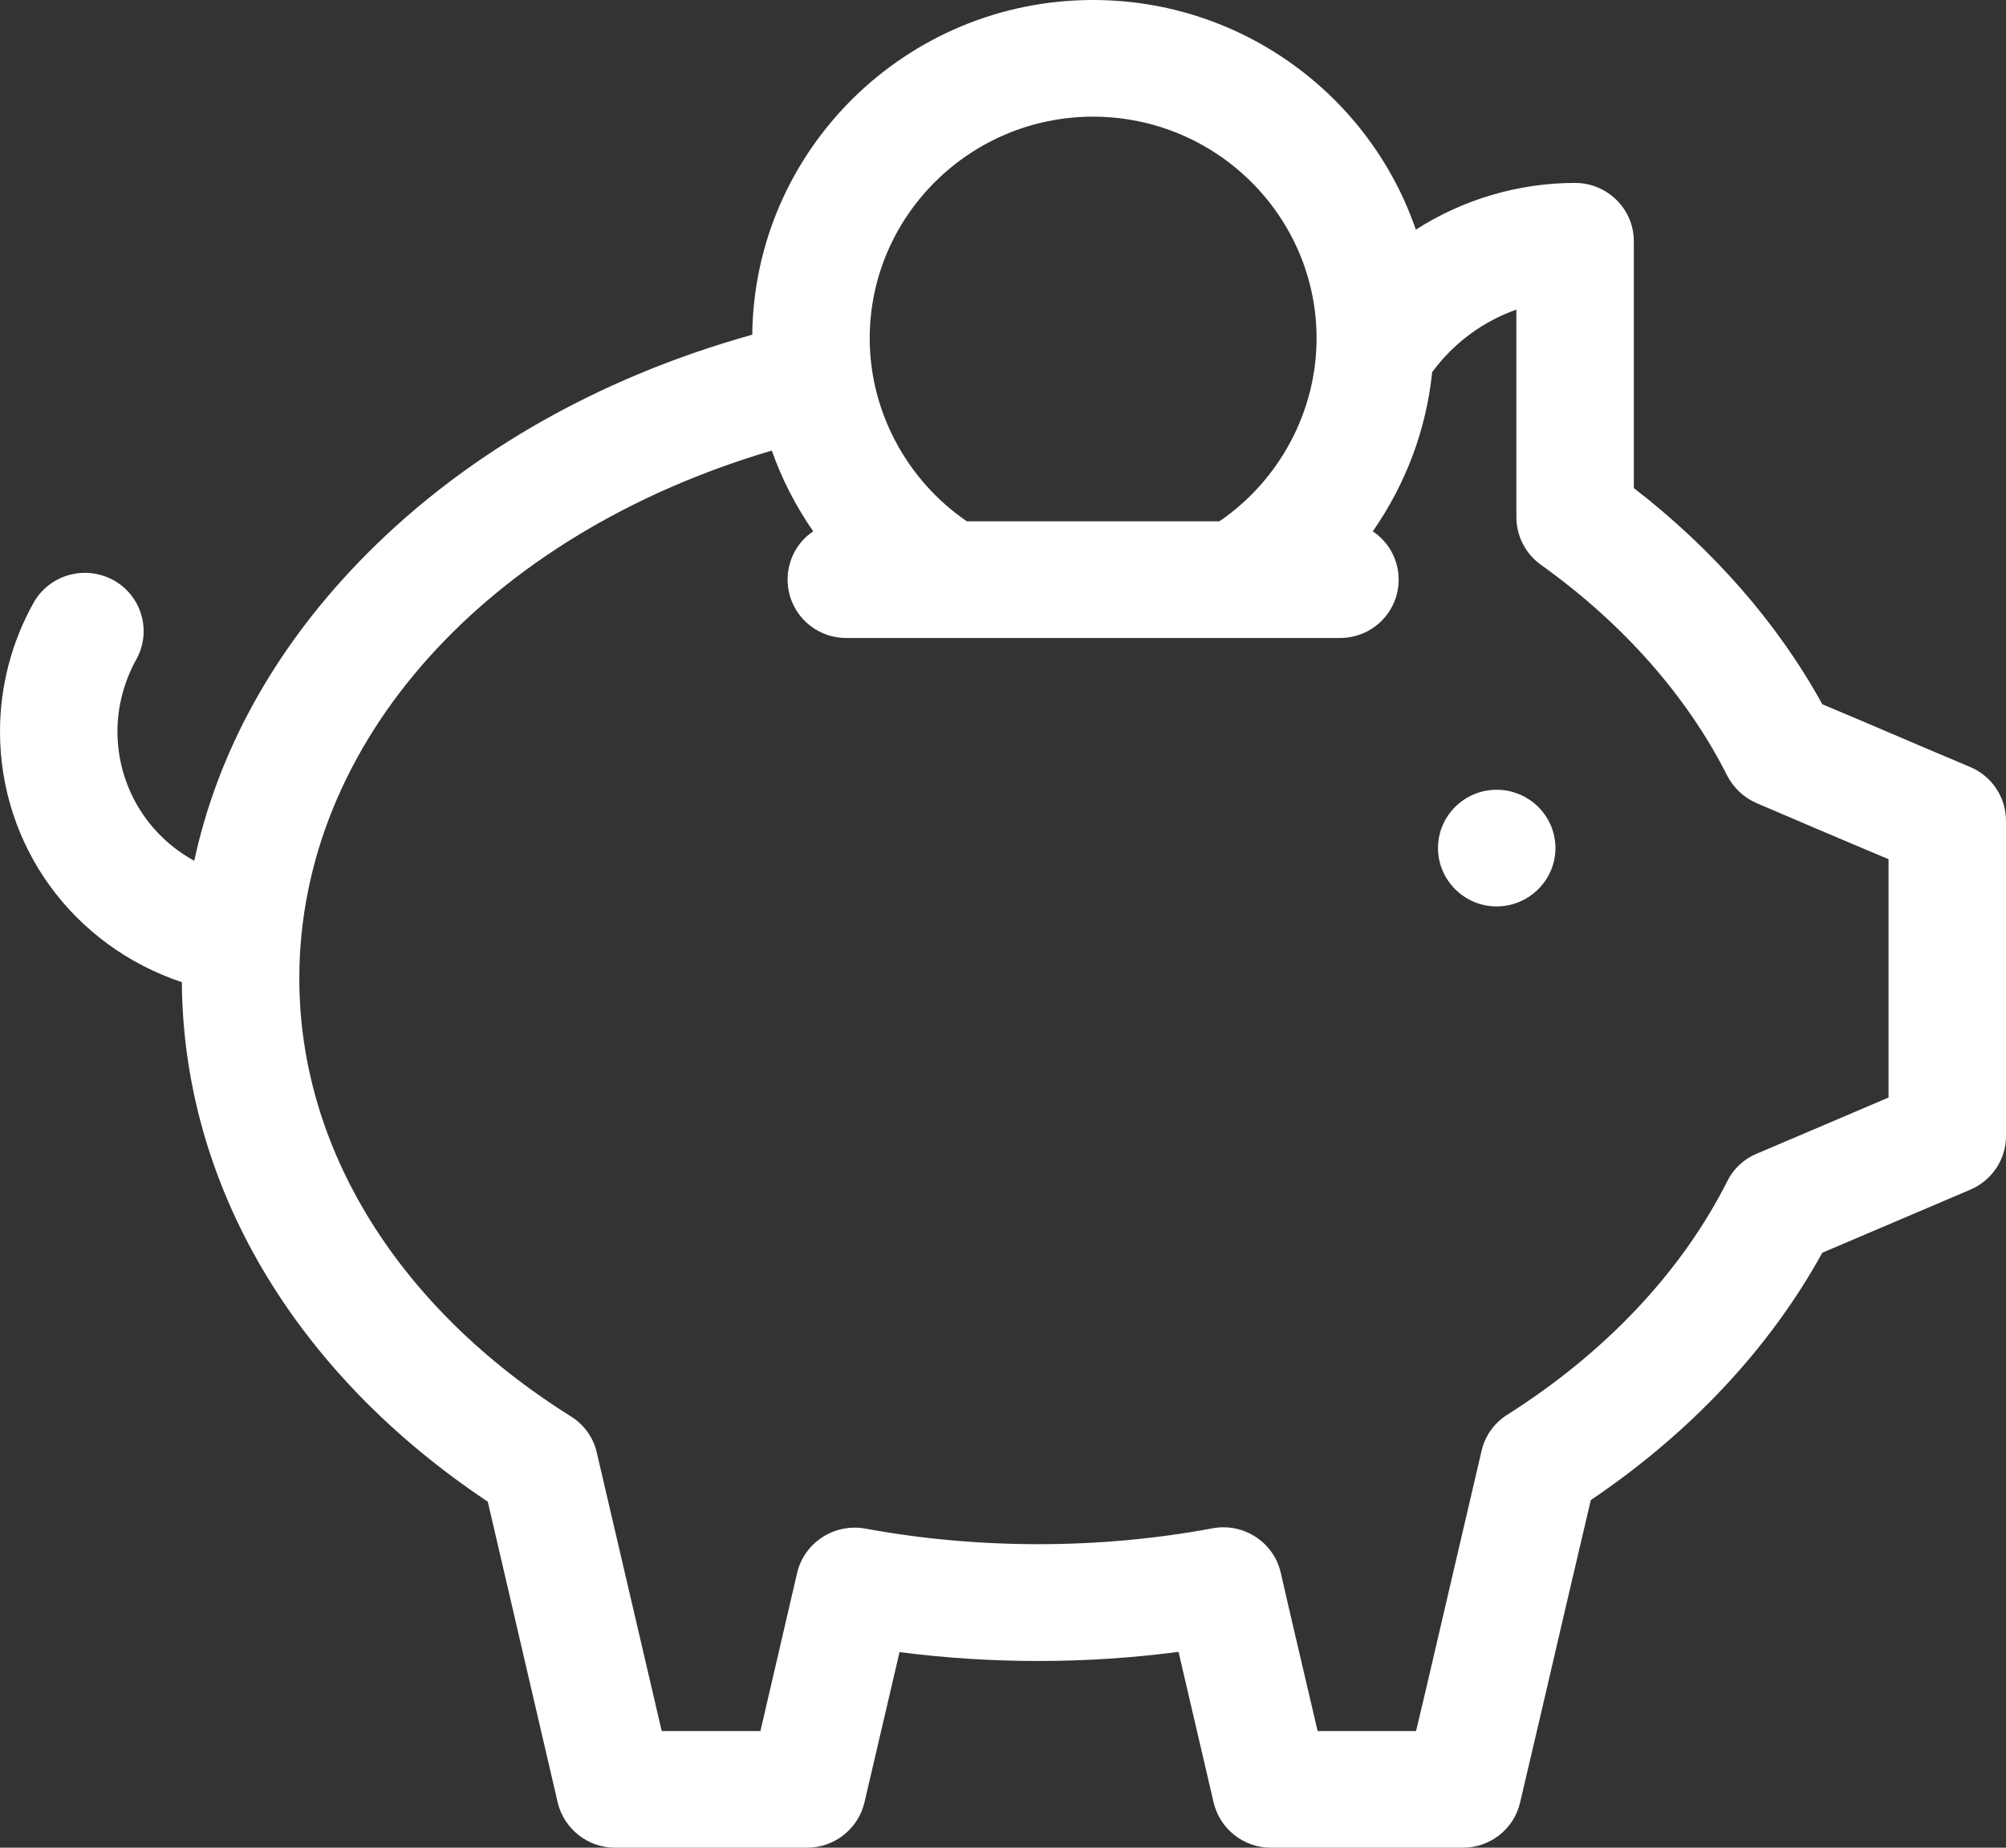 <svg version="1.2" baseProfile="tiny-ps" xmlns="http://www.w3.org/2000/svg" viewBox="0 0 76 70" width="76" height="70">
	<rect x="0" y="0" width="76" height="70" fill="#333333" stroke="none"/>
	<title>Tvar 61</title>
	<style>
		tspan { white-space:pre }
		.shp0 { fill: #ffffff } 
	</style>
	<path id="Tvar 61" class="shp0" d="M74.65 29.06C73.29 28.49 71.94 27.91 70.58 27.33L69.04 26.68C67.36 23.62 64.91 20.82 61.9 18.49L61.9 9.14C61.9 7.92 60.9 6.93 59.67 6.93C57.52 6.93 55.42 7.56 53.64 8.7C51.91 3.65 47.08 0 41.41 0C34.34 0 28.58 5.67 28.5 12.68C22.55 14.34 17.39 17.33 13.53 21.36C10.33 24.7 8.24 28.53 7.36 32.61C5.58 31.64 4.45 29.78 4.45 27.71C4.45 26.76 4.7 25.82 5.16 24.99C5.76 23.92 5.37 22.57 4.3 21.98C3.22 21.39 1.87 21.77 1.27 22.84C0.44 24.32 0 26.01 0 27.71C0 32.05 2.76 35.83 6.89 37.21C6.94 44.87 11.14 52 18.48 56.89C19.36 60.69 20.25 64.49 21.13 68.29C21.37 69.29 22.27 70 23.3 70L30.58 70C31.61 70 32.51 69.29 32.75 68.29L34.08 62.59C37.56 63.04 41.17 63.04 44.65 62.58C45.09 64.48 45.54 66.39 45.98 68.29C46.22 69.29 47.11 70 48.15 70L55.42 70C56.46 70 57.36 69.29 57.59 68.29L58.39 64.88C59.01 62.2 59.64 59.51 60.27 56.83C64.05 54.28 67.06 51.06 69.04 47.46L70.73 46.74C72.04 46.18 73.34 45.63 74.65 45.07C75.47 44.72 76 43.92 76 43.04L76 31.1C76 30.21 75.47 29.41 74.65 29.06L74.65 29.06ZM41.41 4.42C46.08 4.42 49.88 8.19 49.88 12.82C49.88 15.58 48.48 18.19 46.2 19.75L36.63 19.75C34.35 18.19 32.95 15.58 32.95 12.82C32.95 8.19 36.75 4.42 41.41 4.42ZM71.55 41.58C70.69 41.95 69.83 42.31 68.97 42.68L66.55 43.71C66.07 43.91 65.67 44.28 65.44 44.75C63.71 48.18 60.83 51.24 57.1 53.6C56.61 53.91 56.26 54.4 56.13 54.97C55.44 57.94 54.74 60.91 54.05 63.89L53.65 65.58L49.92 65.58C49.57 64.07 49.21 62.56 48.86 61.05L48.52 59.57C48.25 58.42 47.11 57.68 45.94 57.9C41.65 58.7 37.07 58.7 32.78 57.91C31.61 57.7 30.47 58.44 30.2 59.59L28.81 65.58L25.07 65.58C24.25 62.06 23.43 58.55 22.61 55.03C22.48 54.46 22.13 53.97 21.63 53.66C15.09 49.56 11.34 43.51 11.34 37.07C11.34 28.12 18.46 20.25 29.24 17.07C29.62 18.15 30.15 19.18 30.81 20.13C30.22 20.52 29.84 21.2 29.84 21.96C29.84 23.18 30.83 24.17 32.06 24.17L50.77 24.17C52 24.17 52.99 23.18 52.99 21.96C52.99 21.2 52.6 20.52 52.01 20.13C53.25 18.35 54.04 16.28 54.26 14.09C54.27 14.08 54.28 14.07 54.29 14.06C55.09 12.98 56.2 12.17 57.45 11.73L57.45 19.59C57.45 20.3 57.79 20.97 58.37 21.39C61.48 23.61 63.92 26.37 65.44 29.39C65.68 29.85 66.07 30.22 66.56 30.43L68.83 31.4C69.73 31.78 70.64 32.17 71.55 32.55L71.55 41.58L71.55 41.58ZM56.7 29.92C55.48 29.92 54.48 30.91 54.48 32.13C54.48 33.34 55.48 34.34 56.7 34.34C57.93 34.34 58.93 33.34 58.93 32.13C58.93 30.91 57.93 29.92 56.7 29.92Z" />
</svg>
